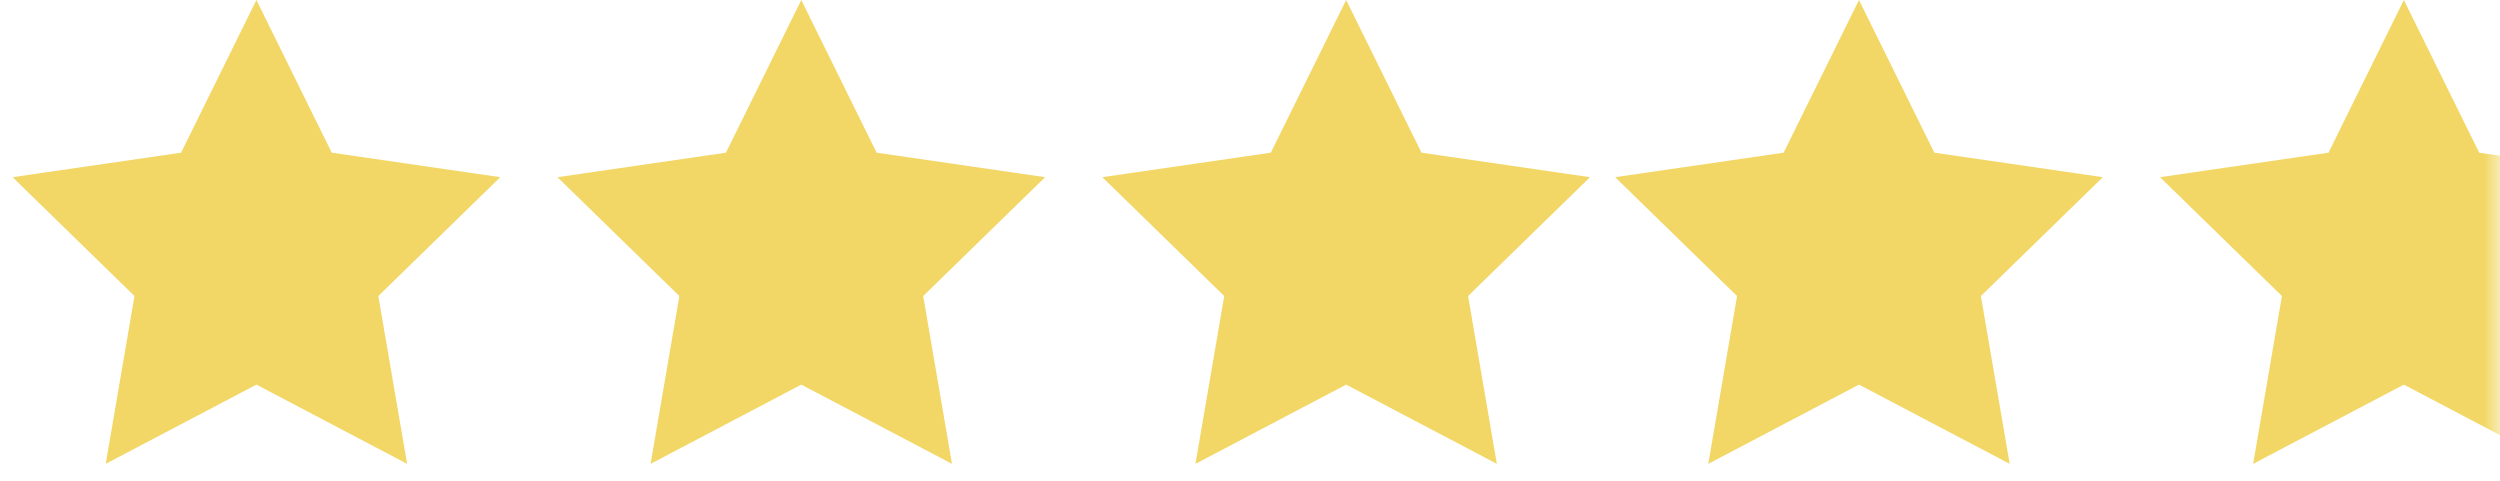 <?xml version="1.0" encoding="UTF-8"?> <svg xmlns="http://www.w3.org/2000/svg" xmlns:xlink="http://www.w3.org/1999/xlink" width="78px" height="15px" viewBox="0 0 78 15" version="1.1"><!-- Generator: Sketch 62 (91390) - https://sketch.com --><title>Group 5</title><desc>Created with Sketch.</desc><defs><rect id="path-1" x="0" y="0" width="78" height="19"></rect></defs><g id="Homepage" stroke="none" stroke-width="1" fill="none" fill-rule="evenodd"><g id="Mobile-02032020" transform="translate(-30, -6232)"><g id="Group-5" transform="translate(30, 6231)"><mask id="mask-2" fill="white"><use xlink:href="#path-1"></use></mask><g id="Rectangle" transform="translate(39, 9.5) scale(-1, 1) translate(-39, -9.5) "></g><polygon id="Star" fill="#F2D766" mask="url(#mask-2)" points="8 13 3.298 15.472 4.196 10.236 0.392 6.528 5.649 5.764 8 1 10.351 5.764 15.608 6.528 11.804 10.236 12.702 15.472"></polygon><polygon id="Star" fill="#F2D766" mask="url(#mask-2)" points="25 13 20.298 15.472 21.196 10.236 17.392 6.528 22.649 5.764 25 1 27.351 5.764 32.608 6.528 28.804 10.236 29.702 15.472"></polygon><polygon id="Star" fill="#F2D766" mask="url(#mask-2)" points="42 13 37.298 15.472 38.196 10.236 34.392 6.528 39.649 5.764 42 1 44.351 5.764 49.608 6.528 45.804 10.236 46.702 15.472"></polygon><polygon id="Star" fill="#F2D766" mask="url(#mask-2)" points="58 13 53.298 15.472 54.196 10.236 50.392 6.528 55.649 5.764 58 1 60.351 5.764 65.608 6.528 61.804 10.236 62.702 15.472"></polygon><polygon id="Star" fill="#F2D766" mask="url(#mask-2)" points="75 13 70.298 15.472 71.196 10.236 67.392 6.528 72.649 5.764 75 1 77.351 5.764 82.608 6.528 78.804 10.236 79.702 15.472"></polygon></g></g></g></svg> 